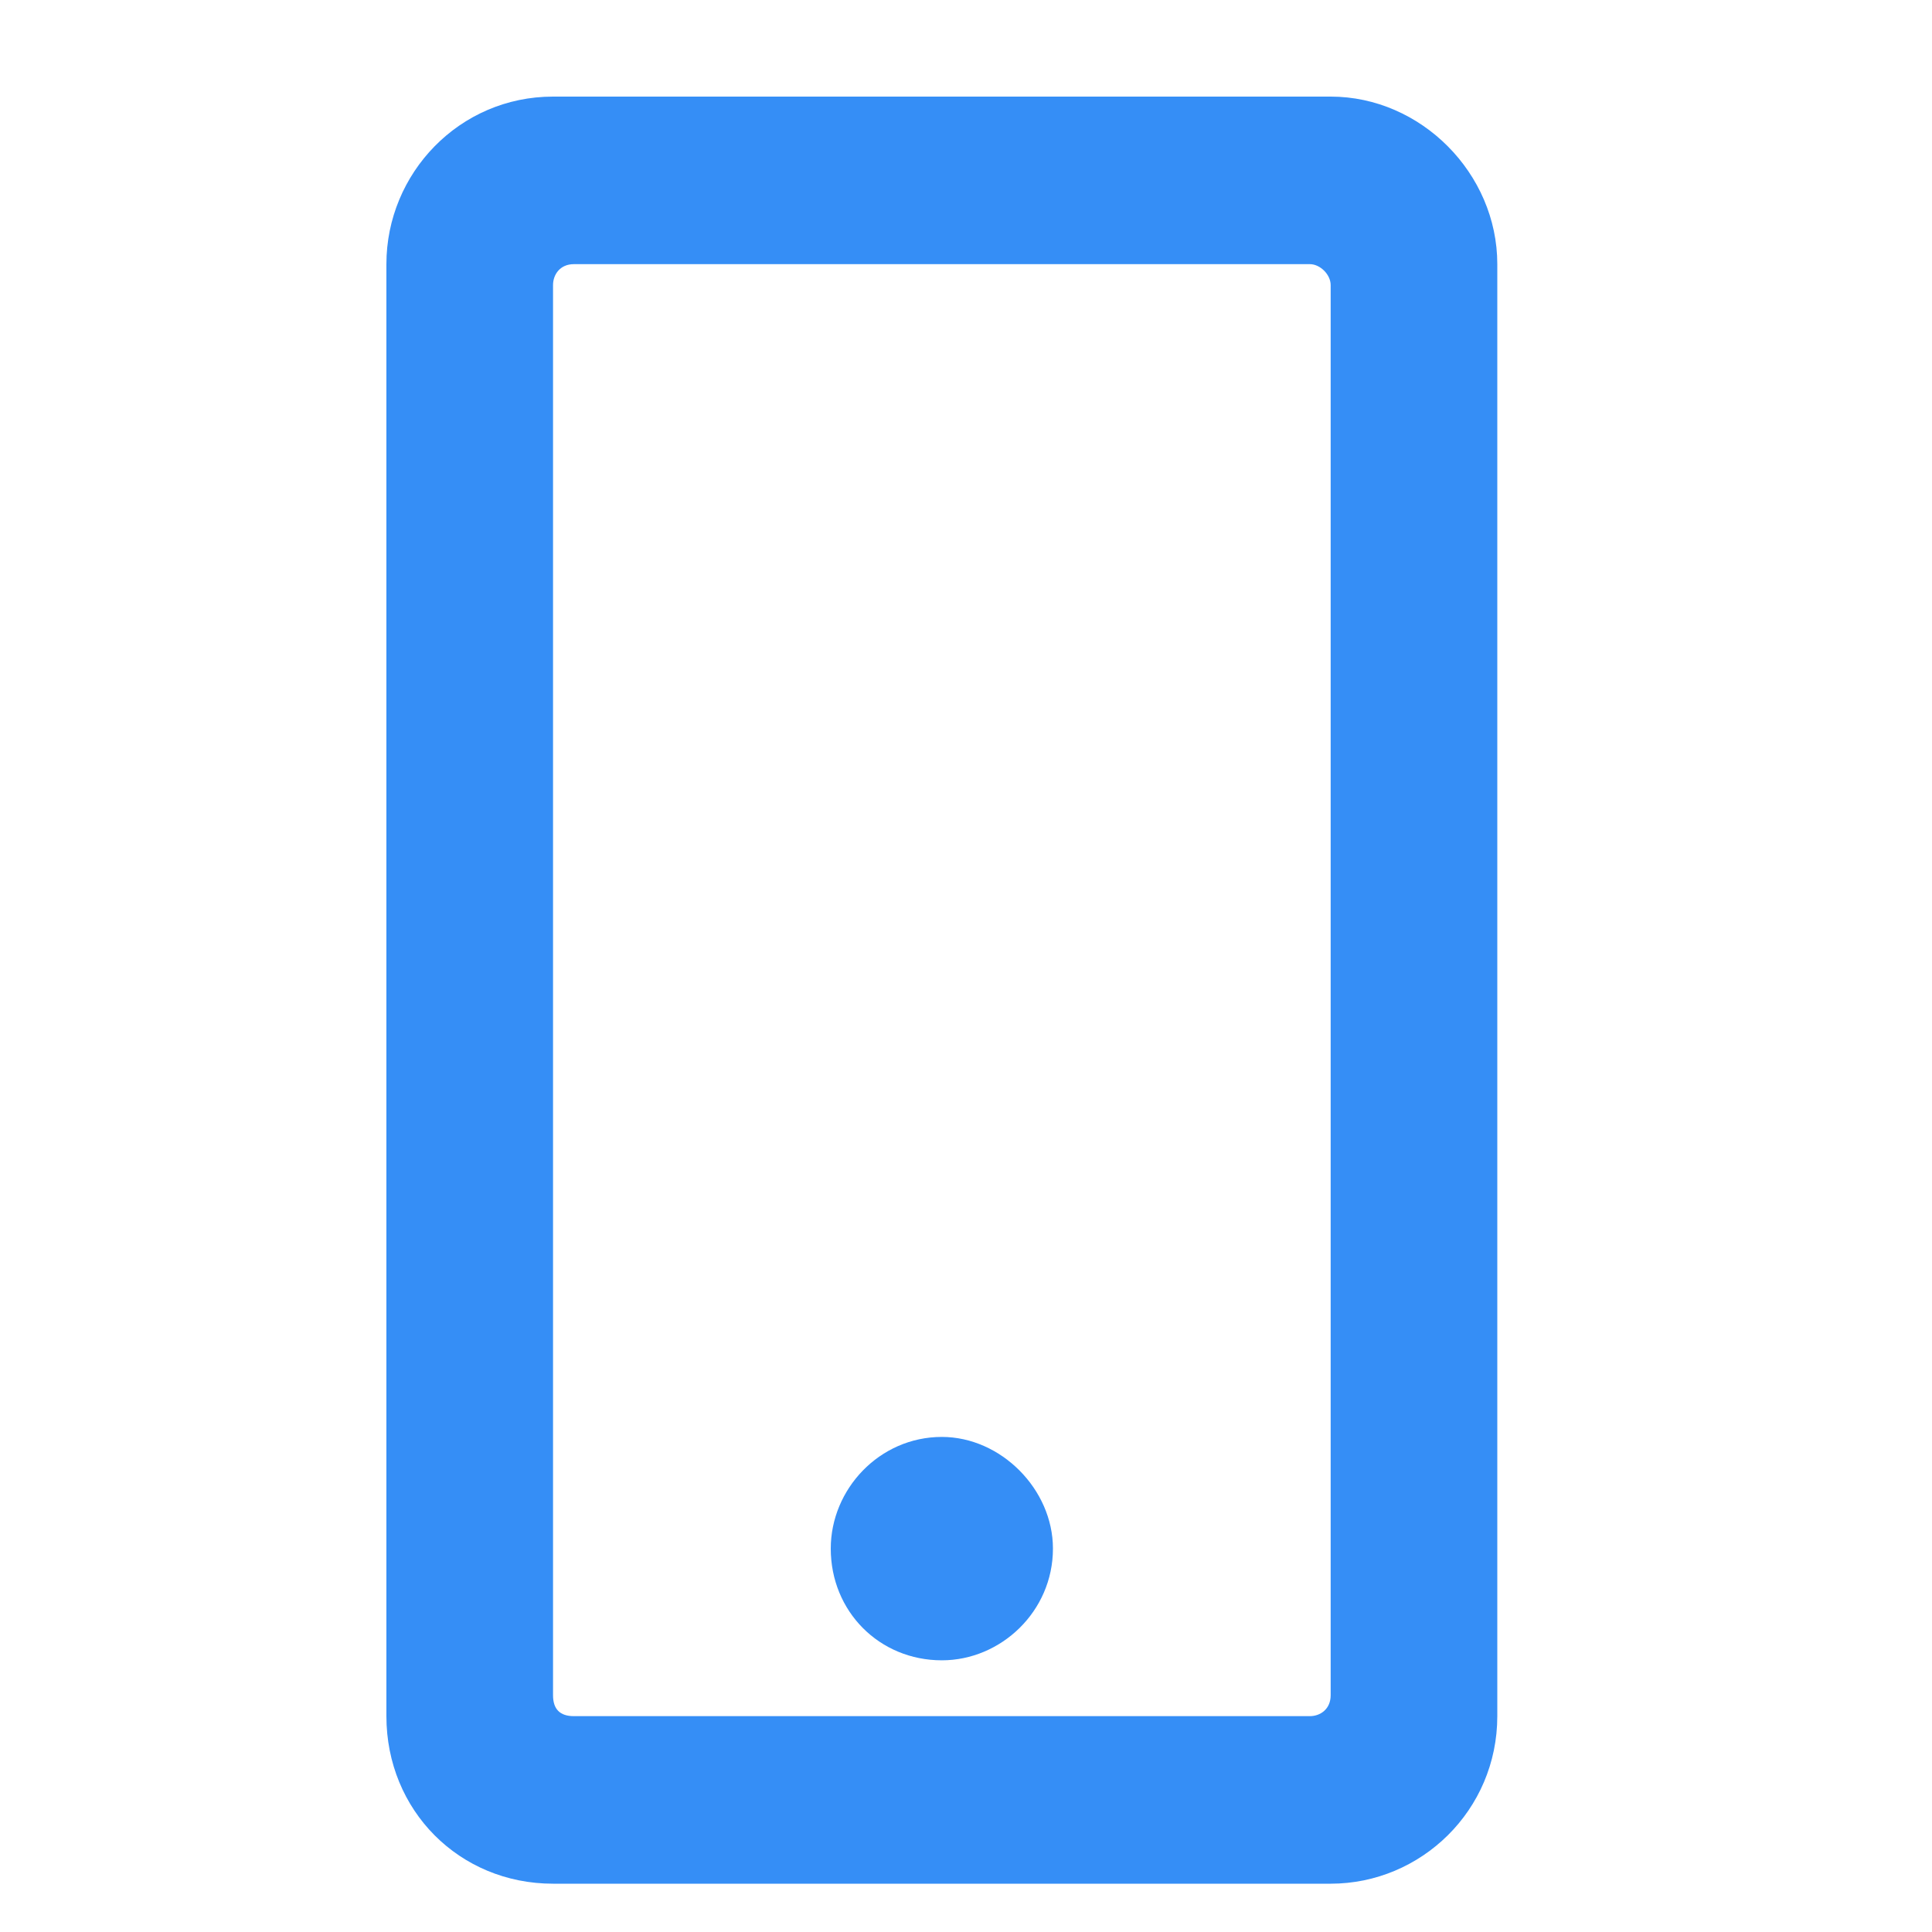 <svg width="40" height="40" viewBox="0 0 40 40" fill="none" xmlns="http://www.w3.org/2000/svg">
<path d="M21.8 32.062C21.8 33.363 20.722 34.375 19.5 34.375C18.206 34.375 17.2 33.363 17.2 32.062C17.2 30.834 18.206 29.75 19.5 29.75C20.722 29.75 21.8 30.834 21.8 32.062ZM31 5.469V35.531C31 37.482 29.419 39 27.55 39H11.45C9.509 39 8 37.482 8 35.531V5.469C8 3.59 9.509 2 11.45 2H27.55C29.419 2 31 3.59 31 5.469ZM27.55 35.098V5.902C27.55 5.686 27.334 5.469 27.119 5.469H11.881C11.594 5.469 11.45 5.686 11.45 5.902V35.098C11.45 35.387 11.594 35.531 11.881 35.531H27.119C27.334 35.531 27.55 35.387 27.55 35.098Z" fill="#358EF6"/>
</svg>
